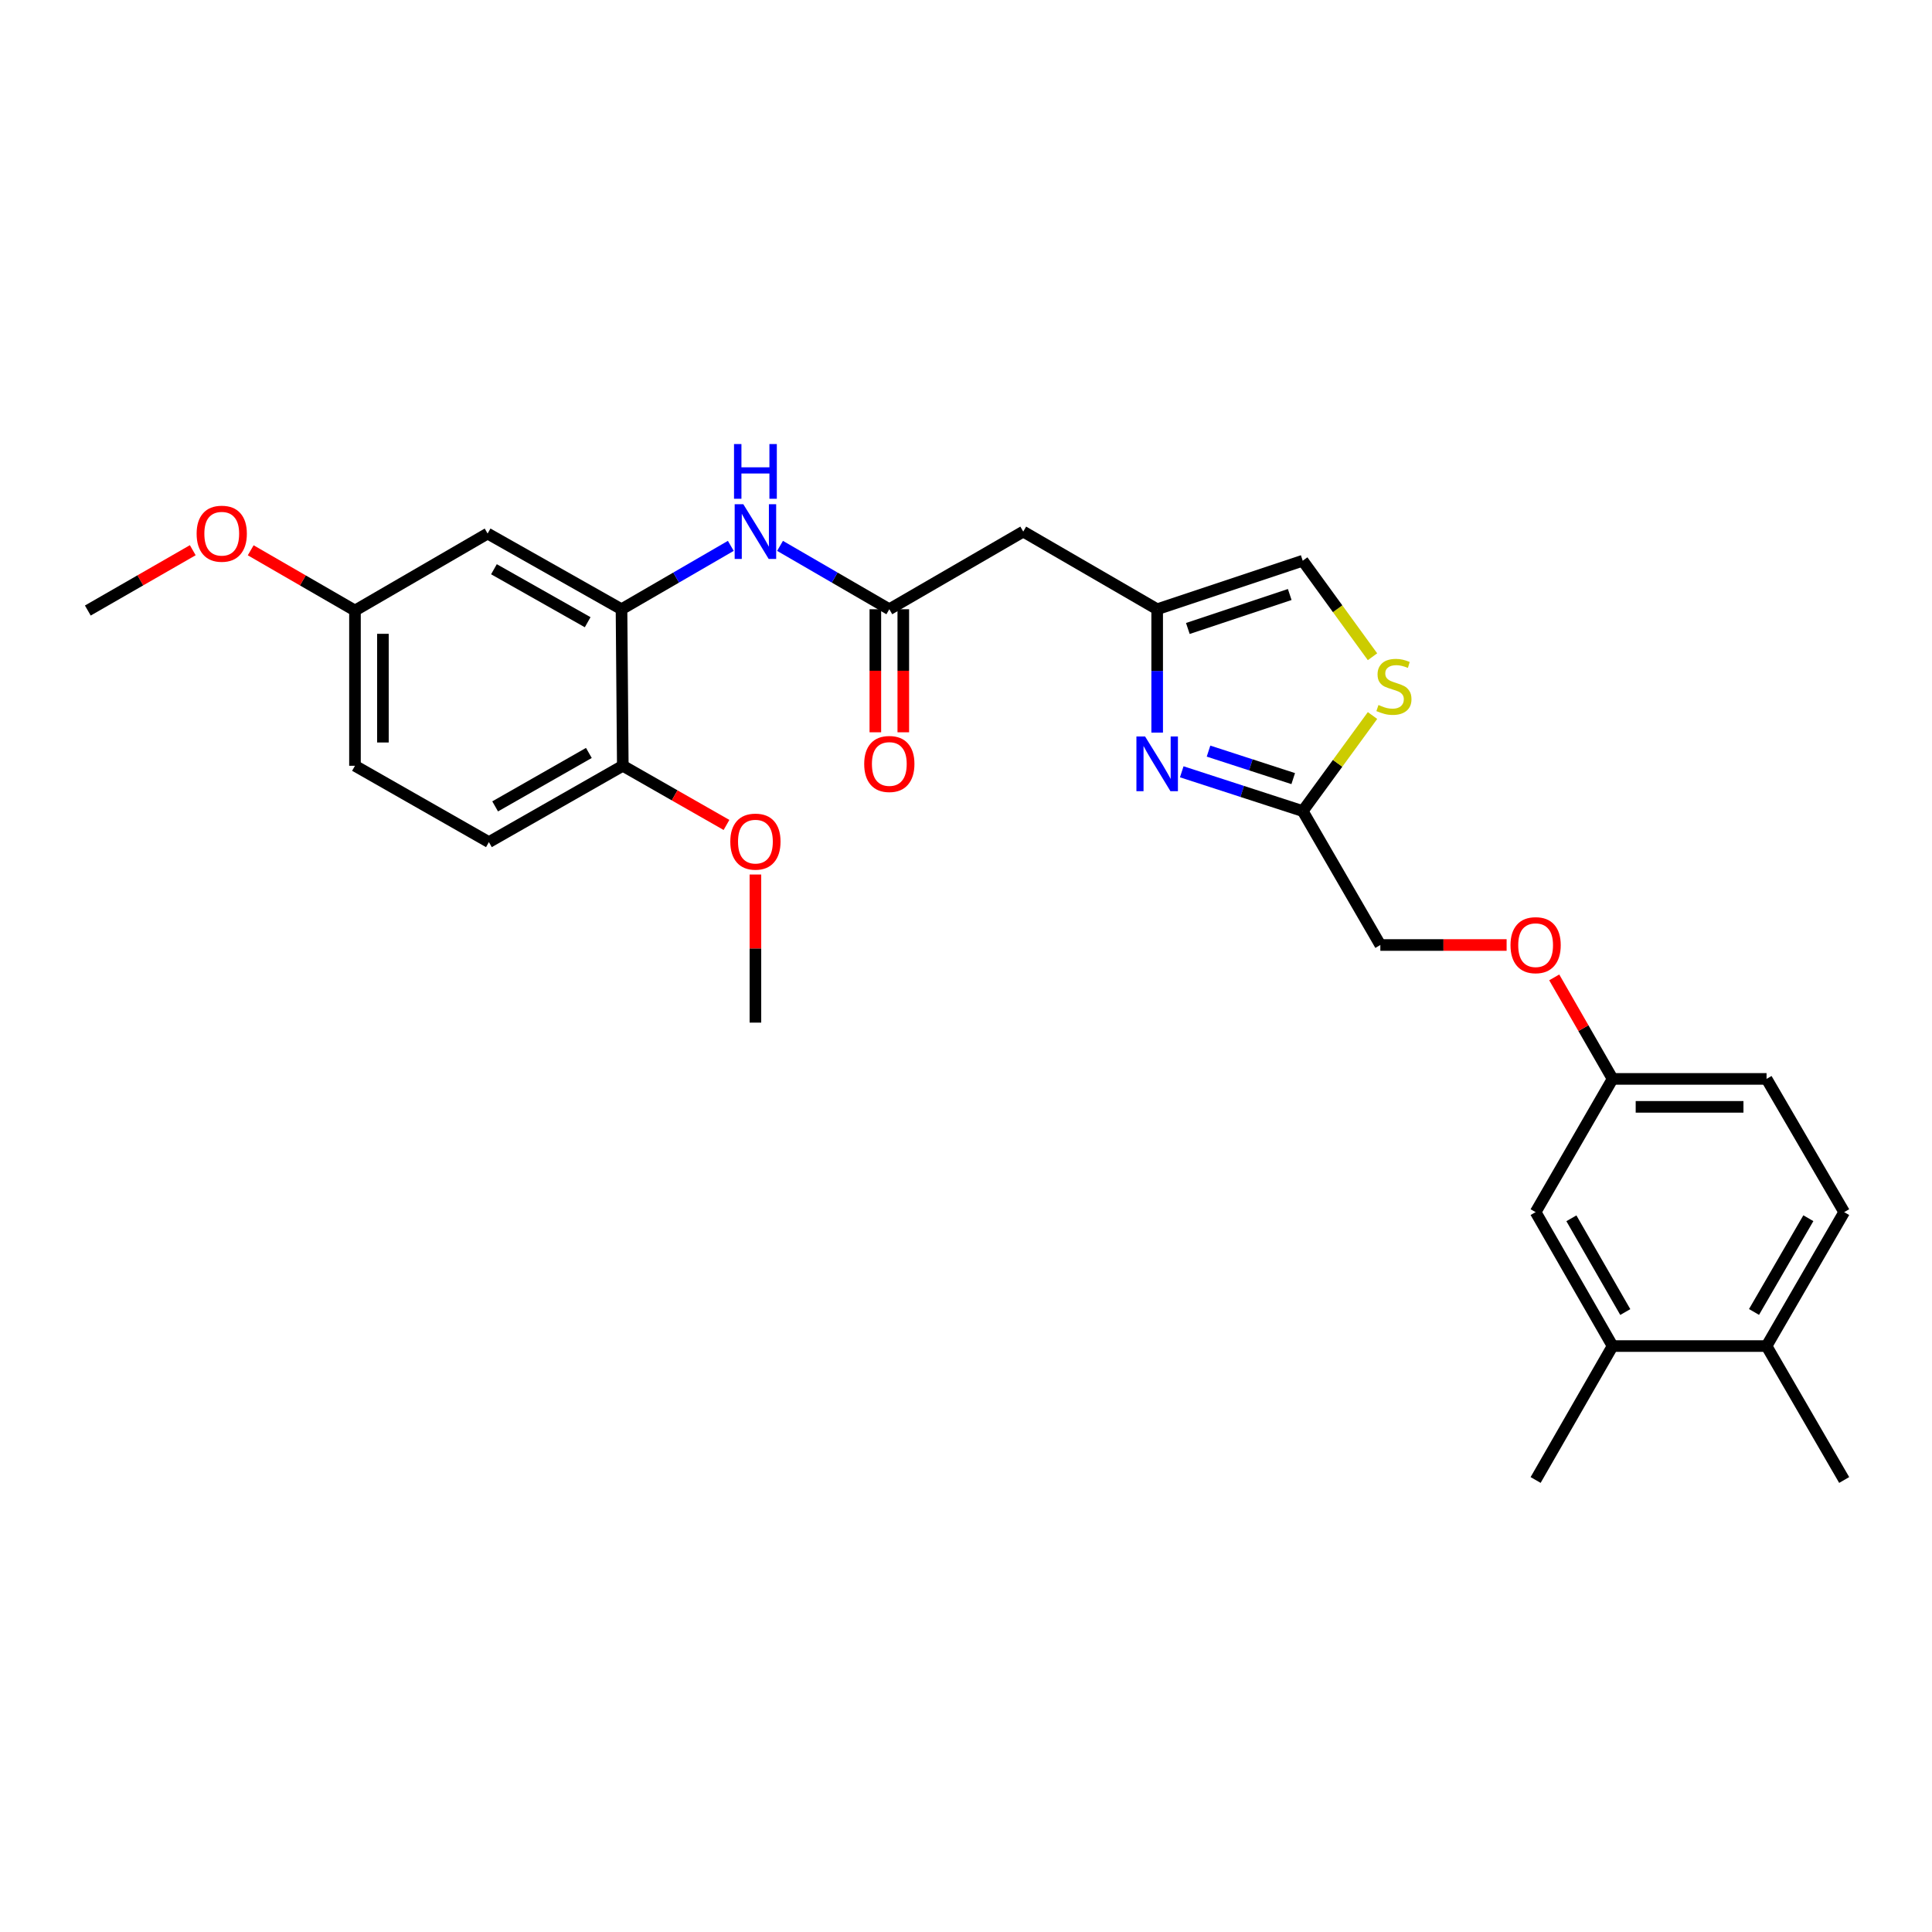 <?xml version='1.0' encoding='iso-8859-1'?>
<svg version='1.1' baseProfile='full'
              xmlns='http://www.w3.org/2000/svg'
                      xmlns:rdkit='http://www.rdkit.org/xml'
                      xmlns:xlink='http://www.w3.org/1999/xlink'
                  xml:space='preserve'
width='1000px' height='1000px' viewBox='0 0 1000 1000'>
<!-- END OF HEADER -->
<rect style='opacity:1.0;fill:#FFFFFF;stroke:none' width='1000' height='1000' x='0' y='0'> </rect>
<path class='bond-0' d='M 598.95,379.191 L 598.95,347.267' style='fill:none;fill-rule:evenodd;stroke:#0000FF;stroke-width:6px;stroke-linecap:butt;stroke-linejoin:miter;stroke-opacity:1' />
<path class='bond-0' d='M 598.95,347.267 L 598.95,315.343' style='fill:none;fill-rule:evenodd;stroke:#000000;stroke-width:6px;stroke-linecap:butt;stroke-linejoin:miter;stroke-opacity:1' />
<path class='bond-1' d='M 611.67,399.482 L 642.98,409.648' style='fill:none;fill-rule:evenodd;stroke:#0000FF;stroke-width:6px;stroke-linecap:butt;stroke-linejoin:miter;stroke-opacity:1' />
<path class='bond-1' d='M 642.98,409.648 L 674.29,419.814' style='fill:none;fill-rule:evenodd;stroke:#000000;stroke-width:6px;stroke-linecap:butt;stroke-linejoin:miter;stroke-opacity:1' />
<path class='bond-1' d='M 625.531,388.774 L 647.447,395.89' style='fill:none;fill-rule:evenodd;stroke:#0000FF;stroke-width:6px;stroke-linecap:butt;stroke-linejoin:miter;stroke-opacity:1' />
<path class='bond-1' d='M 647.447,395.89 L 669.364,403.006' style='fill:none;fill-rule:evenodd;stroke:#000000;stroke-width:6px;stroke-linecap:butt;stroke-linejoin:miter;stroke-opacity:1' />
<path class='bond-6' d='M 598.95,315.343 L 529.63,275.154' style='fill:none;fill-rule:evenodd;stroke:#000000;stroke-width:6px;stroke-linecap:butt;stroke-linejoin:miter;stroke-opacity:1' />
<path class='bond-7' d='M 598.95,315.343 L 674.29,290.23' style='fill:none;fill-rule:evenodd;stroke:#000000;stroke-width:6px;stroke-linecap:butt;stroke-linejoin:miter;stroke-opacity:1' />
<path class='bond-7' d='M 614.825,325.299 L 667.563,307.72' style='fill:none;fill-rule:evenodd;stroke:#000000;stroke-width:6px;stroke-linecap:butt;stroke-linejoin:miter;stroke-opacity:1' />
<path class='bond-4' d='M 674.29,419.814 L 692.352,395.086' style='fill:none;fill-rule:evenodd;stroke:#000000;stroke-width:6px;stroke-linecap:butt;stroke-linejoin:miter;stroke-opacity:1' />
<path class='bond-4' d='M 692.352,395.086 L 710.414,370.357' style='fill:none;fill-rule:evenodd;stroke:#CCCC00;stroke-width:6px;stroke-linecap:butt;stroke-linejoin:miter;stroke-opacity:1' />
<path class='bond-17' d='M 674.29,419.814 L 714.463,489.135' style='fill:none;fill-rule:evenodd;stroke:#000000;stroke-width:6px;stroke-linecap:butt;stroke-linejoin:miter;stroke-opacity:1' />
<path class='bond-2' d='M 460.309,315.343 L 529.63,275.154' style='fill:none;fill-rule:evenodd;stroke:#000000;stroke-width:6px;stroke-linecap:butt;stroke-linejoin:miter;stroke-opacity:1' />
<path class='bond-5' d='M 460.309,315.343 L 432.028,298.943' style='fill:none;fill-rule:evenodd;stroke:#000000;stroke-width:6px;stroke-linecap:butt;stroke-linejoin:miter;stroke-opacity:1' />
<path class='bond-5' d='M 432.028,298.943 L 403.747,282.543' style='fill:none;fill-rule:evenodd;stroke:#0000FF;stroke-width:6px;stroke-linecap:butt;stroke-linejoin:miter;stroke-opacity:1' />
<path class='bond-12' d='M 453.076,315.343 L 453.076,347.187' style='fill:none;fill-rule:evenodd;stroke:#000000;stroke-width:6px;stroke-linecap:butt;stroke-linejoin:miter;stroke-opacity:1' />
<path class='bond-12' d='M 453.076,347.187 L 453.076,379.031' style='fill:none;fill-rule:evenodd;stroke:#FF0000;stroke-width:6px;stroke-linecap:butt;stroke-linejoin:miter;stroke-opacity:1' />
<path class='bond-12' d='M 467.542,315.343 L 467.542,347.187' style='fill:none;fill-rule:evenodd;stroke:#000000;stroke-width:6px;stroke-linecap:butt;stroke-linejoin:miter;stroke-opacity:1' />
<path class='bond-12' d='M 467.542,347.187 L 467.542,379.031' style='fill:none;fill-rule:evenodd;stroke:#FF0000;stroke-width:6px;stroke-linecap:butt;stroke-linejoin:miter;stroke-opacity:1' />
<path class='bond-3' d='M 321.692,315.343 L 349.977,298.943' style='fill:none;fill-rule:evenodd;stroke:#000000;stroke-width:6px;stroke-linecap:butt;stroke-linejoin:miter;stroke-opacity:1' />
<path class='bond-3' d='M 349.977,298.943 L 378.262,282.542' style='fill:none;fill-rule:evenodd;stroke:#0000FF;stroke-width:6px;stroke-linecap:butt;stroke-linejoin:miter;stroke-opacity:1' />
<path class='bond-8' d='M 321.692,315.343 L 252.388,276.166' style='fill:none;fill-rule:evenodd;stroke:#000000;stroke-width:6px;stroke-linecap:butt;stroke-linejoin:miter;stroke-opacity:1' />
<path class='bond-8' d='M 304.178,322.059 L 255.665,294.635' style='fill:none;fill-rule:evenodd;stroke:#000000;stroke-width:6px;stroke-linecap:butt;stroke-linejoin:miter;stroke-opacity:1' />
<path class='bond-10' d='M 321.692,315.343 L 322.359,396.364' style='fill:none;fill-rule:evenodd;stroke:#000000;stroke-width:6px;stroke-linecap:butt;stroke-linejoin:miter;stroke-opacity:1' />
<path class='bond-28' d='M 710.407,339.93 L 692.349,315.08' style='fill:none;fill-rule:evenodd;stroke:#CCCC00;stroke-width:6px;stroke-linecap:butt;stroke-linejoin:miter;stroke-opacity:1' />
<path class='bond-28' d='M 692.349,315.08 L 674.29,290.23' style='fill:none;fill-rule:evenodd;stroke:#000000;stroke-width:6px;stroke-linecap:butt;stroke-linejoin:miter;stroke-opacity:1' />
<path class='bond-16' d='M 252.388,276.166 L 183.734,316.01' style='fill:none;fill-rule:evenodd;stroke:#000000;stroke-width:6px;stroke-linecap:butt;stroke-linejoin:miter;stroke-opacity:1' />
<path class='bond-9' d='M 834.677,696.718 L 794.833,627.398' style='fill:none;fill-rule:evenodd;stroke:#000000;stroke-width:6px;stroke-linecap:butt;stroke-linejoin:miter;stroke-opacity:1' />
<path class='bond-9' d='M 841.242,679.112 L 813.351,630.588' style='fill:none;fill-rule:evenodd;stroke:#000000;stroke-width:6px;stroke-linecap:butt;stroke-linejoin:miter;stroke-opacity:1' />
<path class='bond-24' d='M 834.677,696.718 L 794.833,766.039' style='fill:none;fill-rule:evenodd;stroke:#000000;stroke-width:6px;stroke-linecap:butt;stroke-linejoin:miter;stroke-opacity:1' />
<path class='bond-29' d='M 834.677,696.718 L 914.364,696.718' style='fill:none;fill-rule:evenodd;stroke:#000000;stroke-width:6px;stroke-linecap:butt;stroke-linejoin:miter;stroke-opacity:1' />
<path class='bond-14' d='M 322.359,396.364 L 253.055,435.878' style='fill:none;fill-rule:evenodd;stroke:#000000;stroke-width:6px;stroke-linecap:butt;stroke-linejoin:miter;stroke-opacity:1' />
<path class='bond-14' d='M 304.799,389.725 L 256.286,417.385' style='fill:none;fill-rule:evenodd;stroke:#000000;stroke-width:6px;stroke-linecap:butt;stroke-linejoin:miter;stroke-opacity:1' />
<path class='bond-22' d='M 322.359,396.364 L 349.194,411.679' style='fill:none;fill-rule:evenodd;stroke:#000000;stroke-width:6px;stroke-linecap:butt;stroke-linejoin:miter;stroke-opacity:1' />
<path class='bond-22' d='M 349.194,411.679 L 376.029,426.994' style='fill:none;fill-rule:evenodd;stroke:#FF0000;stroke-width:6px;stroke-linecap:butt;stroke-linejoin:miter;stroke-opacity:1' />
<path class='bond-11' d='M 914.364,696.718 L 954.545,627.398' style='fill:none;fill-rule:evenodd;stroke:#000000;stroke-width:6px;stroke-linecap:butt;stroke-linejoin:miter;stroke-opacity:1' />
<path class='bond-11' d='M 907.877,679.066 L 936.003,630.542' style='fill:none;fill-rule:evenodd;stroke:#000000;stroke-width:6px;stroke-linecap:butt;stroke-linejoin:miter;stroke-opacity:1' />
<path class='bond-25' d='M 914.364,696.718 L 954.545,766.039' style='fill:none;fill-rule:evenodd;stroke:#000000;stroke-width:6px;stroke-linecap:butt;stroke-linejoin:miter;stroke-opacity:1' />
<path class='bond-13' d='M 794.833,627.398 L 834.677,558.439' style='fill:none;fill-rule:evenodd;stroke:#000000;stroke-width:6px;stroke-linecap:butt;stroke-linejoin:miter;stroke-opacity:1' />
<path class='bond-20' d='M 253.055,435.878 L 183.734,396.364' style='fill:none;fill-rule:evenodd;stroke:#000000;stroke-width:6px;stroke-linecap:butt;stroke-linejoin:miter;stroke-opacity:1' />
<path class='bond-15' d='M 954.545,627.398 L 914.364,558.439' style='fill:none;fill-rule:evenodd;stroke:#000000;stroke-width:6px;stroke-linecap:butt;stroke-linejoin:miter;stroke-opacity:1' />
<path class='bond-23' d='M 183.734,316.01 L 156.75,300.419' style='fill:none;fill-rule:evenodd;stroke:#000000;stroke-width:6px;stroke-linecap:butt;stroke-linejoin:miter;stroke-opacity:1' />
<path class='bond-23' d='M 156.75,300.419 L 129.766,284.828' style='fill:none;fill-rule:evenodd;stroke:#FF0000;stroke-width:6px;stroke-linecap:butt;stroke-linejoin:miter;stroke-opacity:1' />
<path class='bond-30' d='M 183.734,316.01 L 183.734,396.364' style='fill:none;fill-rule:evenodd;stroke:#000000;stroke-width:6px;stroke-linecap:butt;stroke-linejoin:miter;stroke-opacity:1' />
<path class='bond-30' d='M 198.199,328.063 L 198.199,384.311' style='fill:none;fill-rule:evenodd;stroke:#000000;stroke-width:6px;stroke-linecap:butt;stroke-linejoin:miter;stroke-opacity:1' />
<path class='bond-19' d='M 714.463,489.135 L 747.144,489.135' style='fill:none;fill-rule:evenodd;stroke:#000000;stroke-width:6px;stroke-linecap:butt;stroke-linejoin:miter;stroke-opacity:1' />
<path class='bond-19' d='M 747.144,489.135 L 779.824,489.135' style='fill:none;fill-rule:evenodd;stroke:#FF0000;stroke-width:6px;stroke-linecap:butt;stroke-linejoin:miter;stroke-opacity:1' />
<path class='bond-18' d='M 834.677,558.439 L 819.572,532.166' style='fill:none;fill-rule:evenodd;stroke:#000000;stroke-width:6px;stroke-linecap:butt;stroke-linejoin:miter;stroke-opacity:1' />
<path class='bond-18' d='M 819.572,532.166 L 804.468,505.893' style='fill:none;fill-rule:evenodd;stroke:#FF0000;stroke-width:6px;stroke-linecap:butt;stroke-linejoin:miter;stroke-opacity:1' />
<path class='bond-21' d='M 834.677,558.439 L 914.364,558.439' style='fill:none;fill-rule:evenodd;stroke:#000000;stroke-width:6px;stroke-linecap:butt;stroke-linejoin:miter;stroke-opacity:1' />
<path class='bond-21' d='M 846.63,572.904 L 902.411,572.904' style='fill:none;fill-rule:evenodd;stroke:#000000;stroke-width:6px;stroke-linecap:butt;stroke-linejoin:miter;stroke-opacity:1' />
<path class='bond-26' d='M 391.005,452.645 L 391.005,490.976' style='fill:none;fill-rule:evenodd;stroke:#FF0000;stroke-width:6px;stroke-linecap:butt;stroke-linejoin:miter;stroke-opacity:1' />
<path class='bond-26' d='M 391.005,490.976 L 391.005,529.308' style='fill:none;fill-rule:evenodd;stroke:#000000;stroke-width:6px;stroke-linecap:butt;stroke-linejoin:miter;stroke-opacity:1' />
<path class='bond-27' d='M 99.776,284.787 L 72.615,300.399' style='fill:none;fill-rule:evenodd;stroke:#FF0000;stroke-width:6px;stroke-linecap:butt;stroke-linejoin:miter;stroke-opacity:1' />
<path class='bond-27' d='M 72.615,300.399 L 45.455,316.01' style='fill:none;fill-rule:evenodd;stroke:#000000;stroke-width:6px;stroke-linecap:butt;stroke-linejoin:miter;stroke-opacity:1' />
<path  class='atom-0' d='M 592.69 381.192
L 601.97 396.192
Q 602.89 397.672, 604.37 400.352
Q 605.85 403.032, 605.93 403.192
L 605.93 381.192
L 609.69 381.192
L 609.69 409.512
L 605.81 409.512
L 595.85 393.112
Q 594.69 391.192, 593.45 388.992
Q 592.25 386.792, 591.89 386.112
L 591.89 409.512
L 588.21 409.512
L 588.21 381.192
L 592.69 381.192
' fill='#0000FF'/>
<path  class='atom-5' d='M 713.495 364.907
Q 713.815 365.027, 715.135 365.587
Q 716.455 366.147, 717.895 366.507
Q 719.375 366.827, 720.815 366.827
Q 723.495 366.827, 725.055 365.547
Q 726.615 364.227, 726.615 361.947
Q 726.615 360.387, 725.815 359.427
Q 725.055 358.467, 723.855 357.947
Q 722.655 357.427, 720.655 356.827
Q 718.135 356.067, 716.615 355.347
Q 715.135 354.627, 714.055 353.107
Q 713.015 351.587, 713.015 349.027
Q 713.015 345.467, 715.415 343.267
Q 717.855 341.067, 722.655 341.067
Q 725.935 341.067, 729.655 342.627
L 728.735 345.707
Q 725.335 344.307, 722.775 344.307
Q 720.015 344.307, 718.495 345.467
Q 716.975 346.587, 717.015 348.547
Q 717.015 350.067, 717.775 350.987
Q 718.575 351.907, 719.695 352.427
Q 720.855 352.947, 722.775 353.547
Q 725.335 354.347, 726.855 355.147
Q 728.375 355.947, 729.455 357.587
Q 730.575 359.187, 730.575 361.947
Q 730.575 365.867, 727.935 367.987
Q 725.335 370.067, 720.975 370.067
Q 718.455 370.067, 716.535 369.507
Q 714.655 368.987, 712.415 368.067
L 713.495 364.907
' fill='#CCCC00'/>
<path  class='atom-6' d='M 384.745 260.994
L 394.025 275.994
Q 394.945 277.474, 396.425 280.154
Q 397.905 282.834, 397.985 282.994
L 397.985 260.994
L 401.745 260.994
L 401.745 289.314
L 397.865 289.314
L 387.905 272.914
Q 386.745 270.994, 385.505 268.794
Q 384.305 266.594, 383.945 265.914
L 383.945 289.314
L 380.265 289.314
L 380.265 260.994
L 384.745 260.994
' fill='#0000FF'/>
<path  class='atom-6' d='M 379.925 229.842
L 383.765 229.842
L 383.765 241.882
L 398.245 241.882
L 398.245 229.842
L 402.085 229.842
L 402.085 258.162
L 398.245 258.162
L 398.245 245.082
L 383.765 245.082
L 383.765 258.162
L 379.925 258.162
L 379.925 229.842
' fill='#0000FF'/>
<path  class='atom-13' d='M 447.309 395.432
Q 447.309 388.632, 450.669 384.832
Q 454.029 381.032, 460.309 381.032
Q 466.589 381.032, 469.949 384.832
Q 473.309 388.632, 473.309 395.432
Q 473.309 402.312, 469.909 406.232
Q 466.509 410.112, 460.309 410.112
Q 454.069 410.112, 450.669 406.232
Q 447.309 402.352, 447.309 395.432
M 460.309 406.912
Q 464.629 406.912, 466.949 404.032
Q 469.309 401.112, 469.309 395.432
Q 469.309 389.872, 466.949 387.072
Q 464.629 384.232, 460.309 384.232
Q 455.989 384.232, 453.629 387.032
Q 451.309 389.832, 451.309 395.432
Q 451.309 401.152, 453.629 404.032
Q 455.989 406.912, 460.309 406.912
' fill='#FF0000'/>
<path  class='atom-20' d='M 781.833 489.215
Q 781.833 482.415, 785.193 478.615
Q 788.553 474.815, 794.833 474.815
Q 801.113 474.815, 804.473 478.615
Q 807.833 482.415, 807.833 489.215
Q 807.833 496.095, 804.433 500.015
Q 801.033 503.895, 794.833 503.895
Q 788.593 503.895, 785.193 500.015
Q 781.833 496.135, 781.833 489.215
M 794.833 500.695
Q 799.153 500.695, 801.473 497.815
Q 803.833 494.895, 803.833 489.215
Q 803.833 483.655, 801.473 480.855
Q 799.153 478.015, 794.833 478.015
Q 790.513 478.015, 788.153 480.815
Q 785.833 483.615, 785.833 489.215
Q 785.833 494.935, 788.153 497.815
Q 790.513 500.695, 794.833 500.695
' fill='#FF0000'/>
<path  class='atom-23' d='M 378.005 435.621
Q 378.005 428.821, 381.365 425.021
Q 384.725 421.221, 391.005 421.221
Q 397.285 421.221, 400.645 425.021
Q 404.005 428.821, 404.005 435.621
Q 404.005 442.501, 400.605 446.421
Q 397.205 450.301, 391.005 450.301
Q 384.765 450.301, 381.365 446.421
Q 378.005 442.541, 378.005 435.621
M 391.005 447.101
Q 395.325 447.101, 397.645 444.221
Q 400.005 441.301, 400.005 435.621
Q 400.005 430.061, 397.645 427.261
Q 395.325 424.421, 391.005 424.421
Q 386.685 424.421, 384.325 427.221
Q 382.005 430.021, 382.005 435.621
Q 382.005 441.341, 384.325 444.221
Q 386.685 447.101, 391.005 447.101
' fill='#FF0000'/>
<path  class='atom-24' d='M 101.775 276.246
Q 101.775 269.446, 105.135 265.646
Q 108.495 261.846, 114.775 261.846
Q 121.055 261.846, 124.415 265.646
Q 127.775 269.446, 127.775 276.246
Q 127.775 283.126, 124.375 287.046
Q 120.975 290.926, 114.775 290.926
Q 108.535 290.926, 105.135 287.046
Q 101.775 283.166, 101.775 276.246
M 114.775 287.726
Q 119.095 287.726, 121.415 284.846
Q 123.775 281.926, 123.775 276.246
Q 123.775 270.686, 121.415 267.886
Q 119.095 265.046, 114.775 265.046
Q 110.455 265.046, 108.095 267.846
Q 105.775 270.646, 105.775 276.246
Q 105.775 281.966, 108.095 284.846
Q 110.455 287.726, 114.775 287.726
' fill='#FF0000'/>
</svg>

